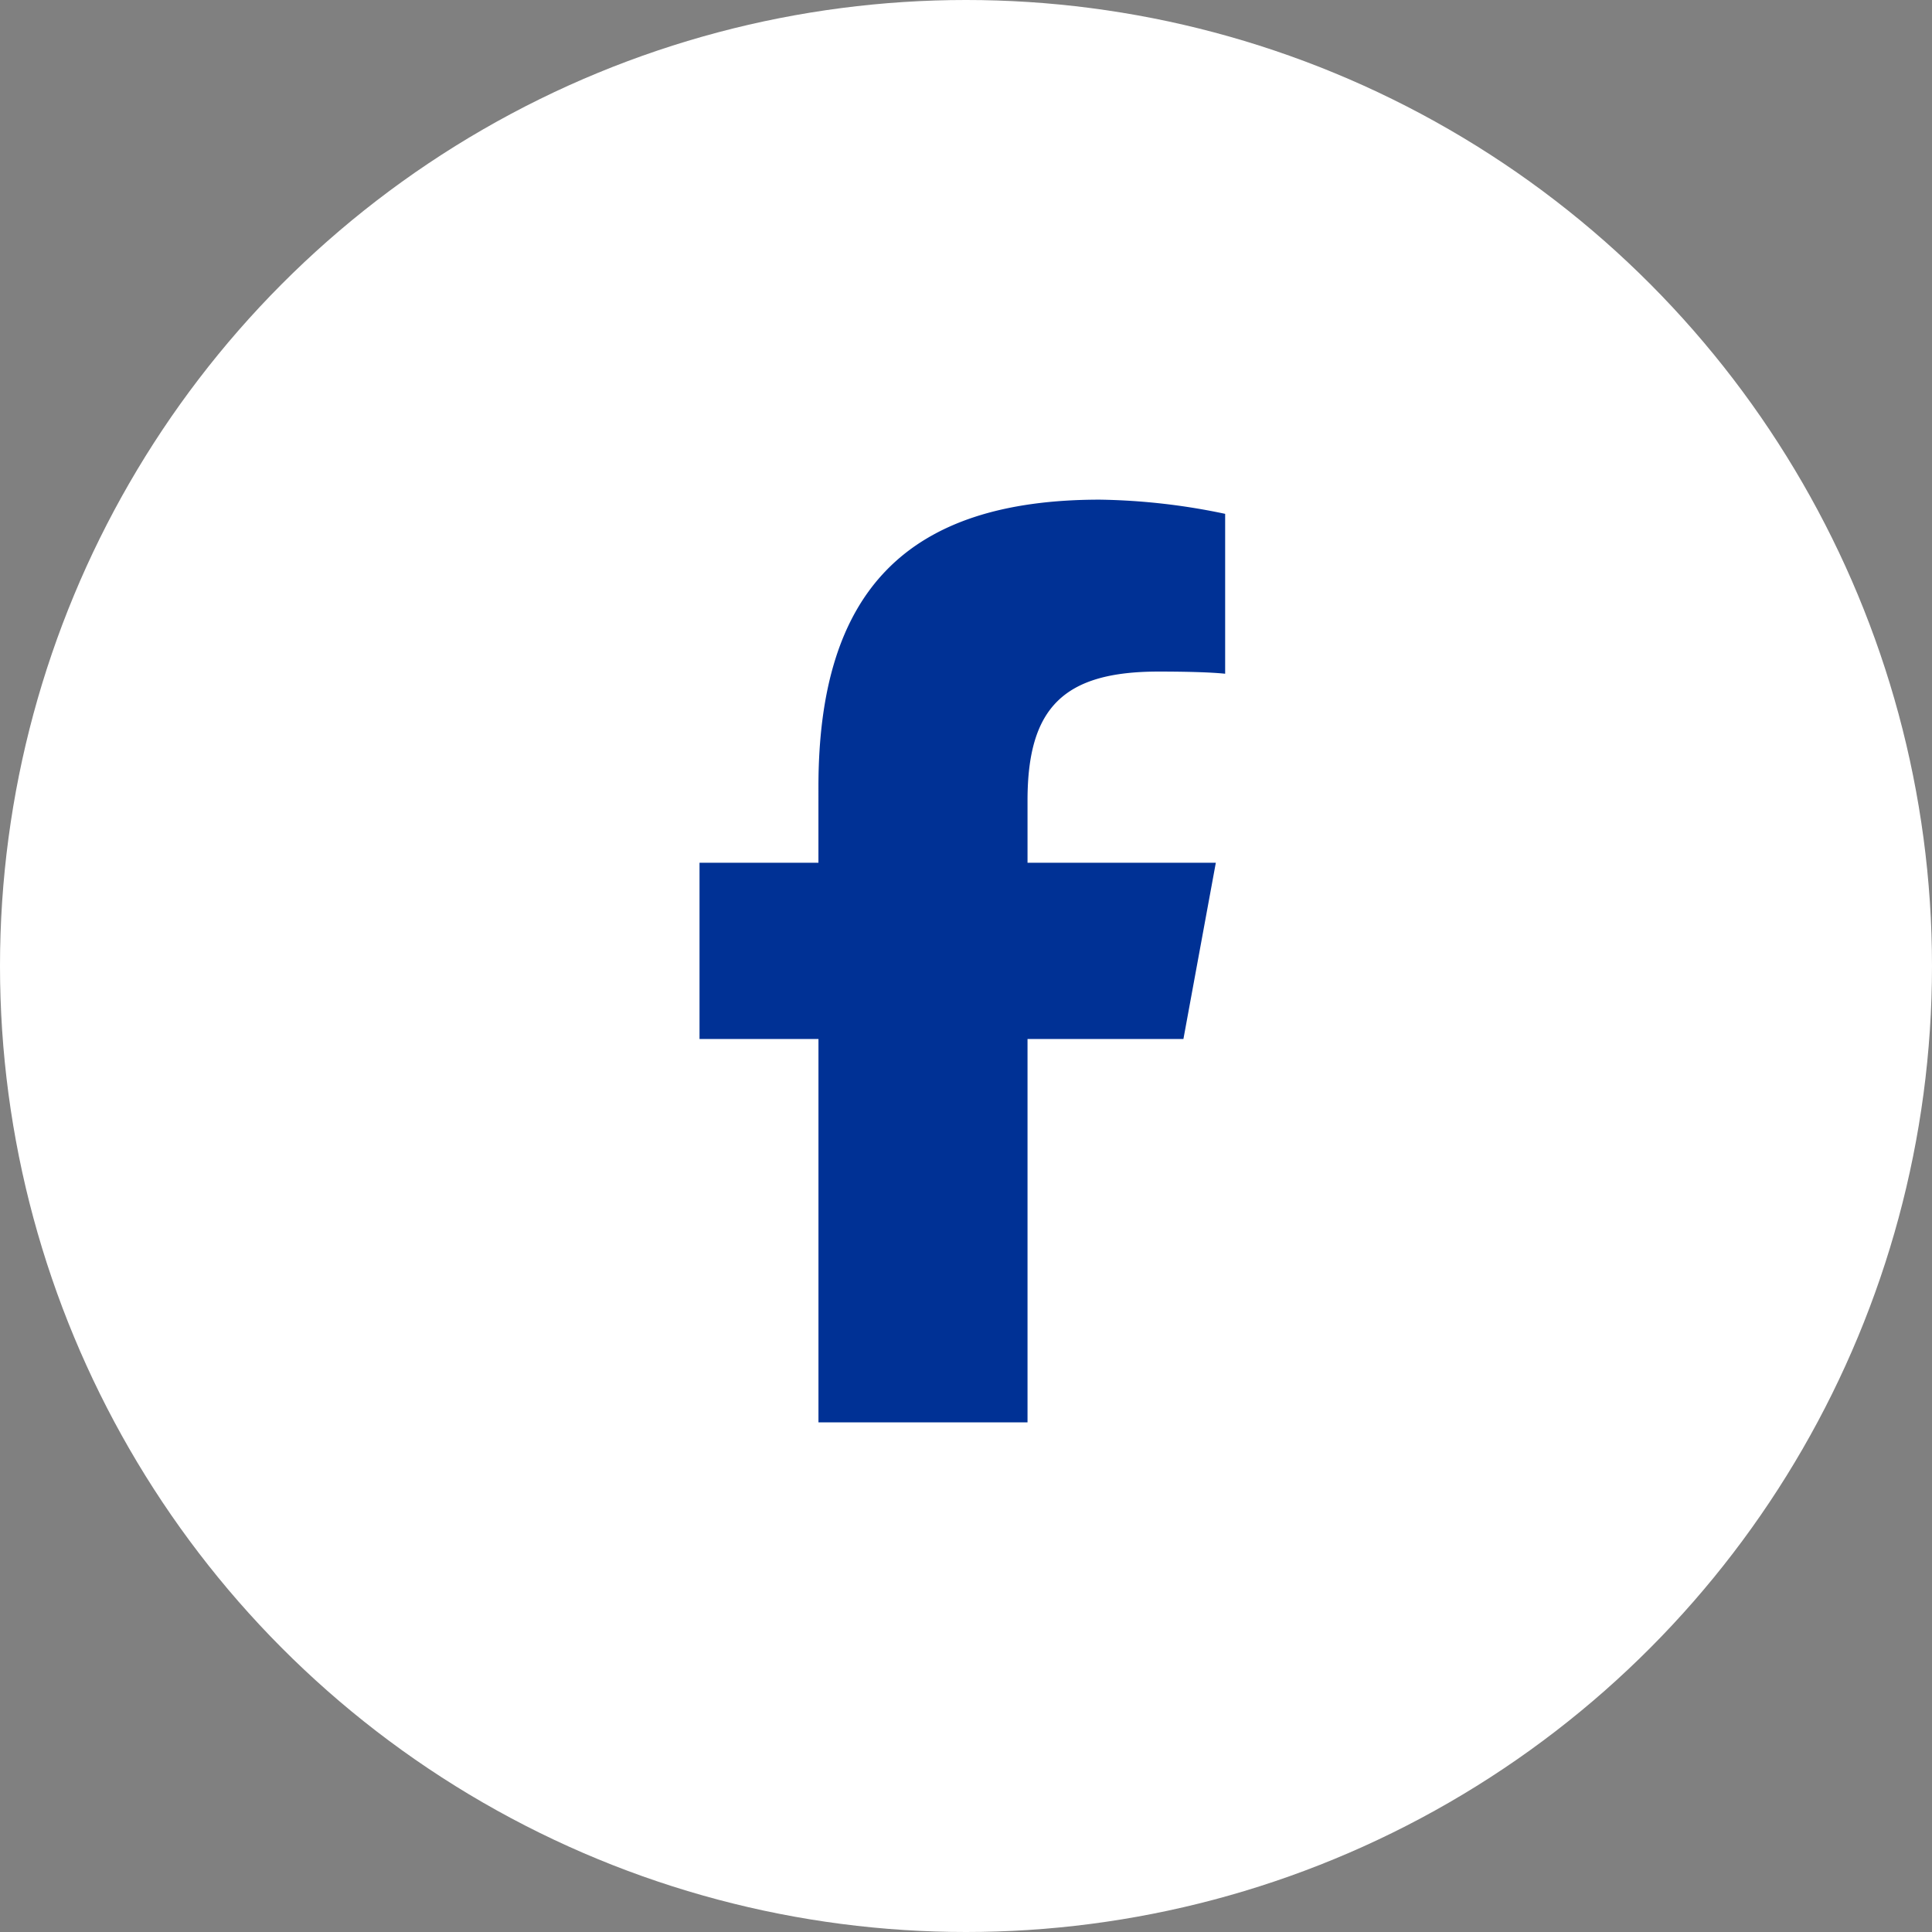 <?xml version="1.0" encoding="UTF-8"?> <svg xmlns="http://www.w3.org/2000/svg" width="58" height="58" viewBox="0 0 58 58"><rect x="0" y="0" width="58" height="58" fill="#808080" stroke="none"/><g id="Grupo_2650" data-name="Grupo 2650" transform="translate(-41 -6562)"><circle id="Elipse_3" data-name="Elipse 3" cx="29" cy="29" r="29" transform="translate(41 6562)" fill="#fff"></circle><path id="facebook-f-brands-solid-full" d="M177.571,80.192V91.7h6.276V80.192h4.68L189.5,74.9h-5.653V73.029c0-2.8,1.1-3.868,3.933-3.868.882,0,1.591.022,2,.065v-4.8A19.409,19.409,0,0,0,186.02,64c-5.783,0-8.45,2.732-8.45,8.623V74.9H174v5.291Z" transform="translate(-112 6513)" fill="#003195"></path></g></svg> 
